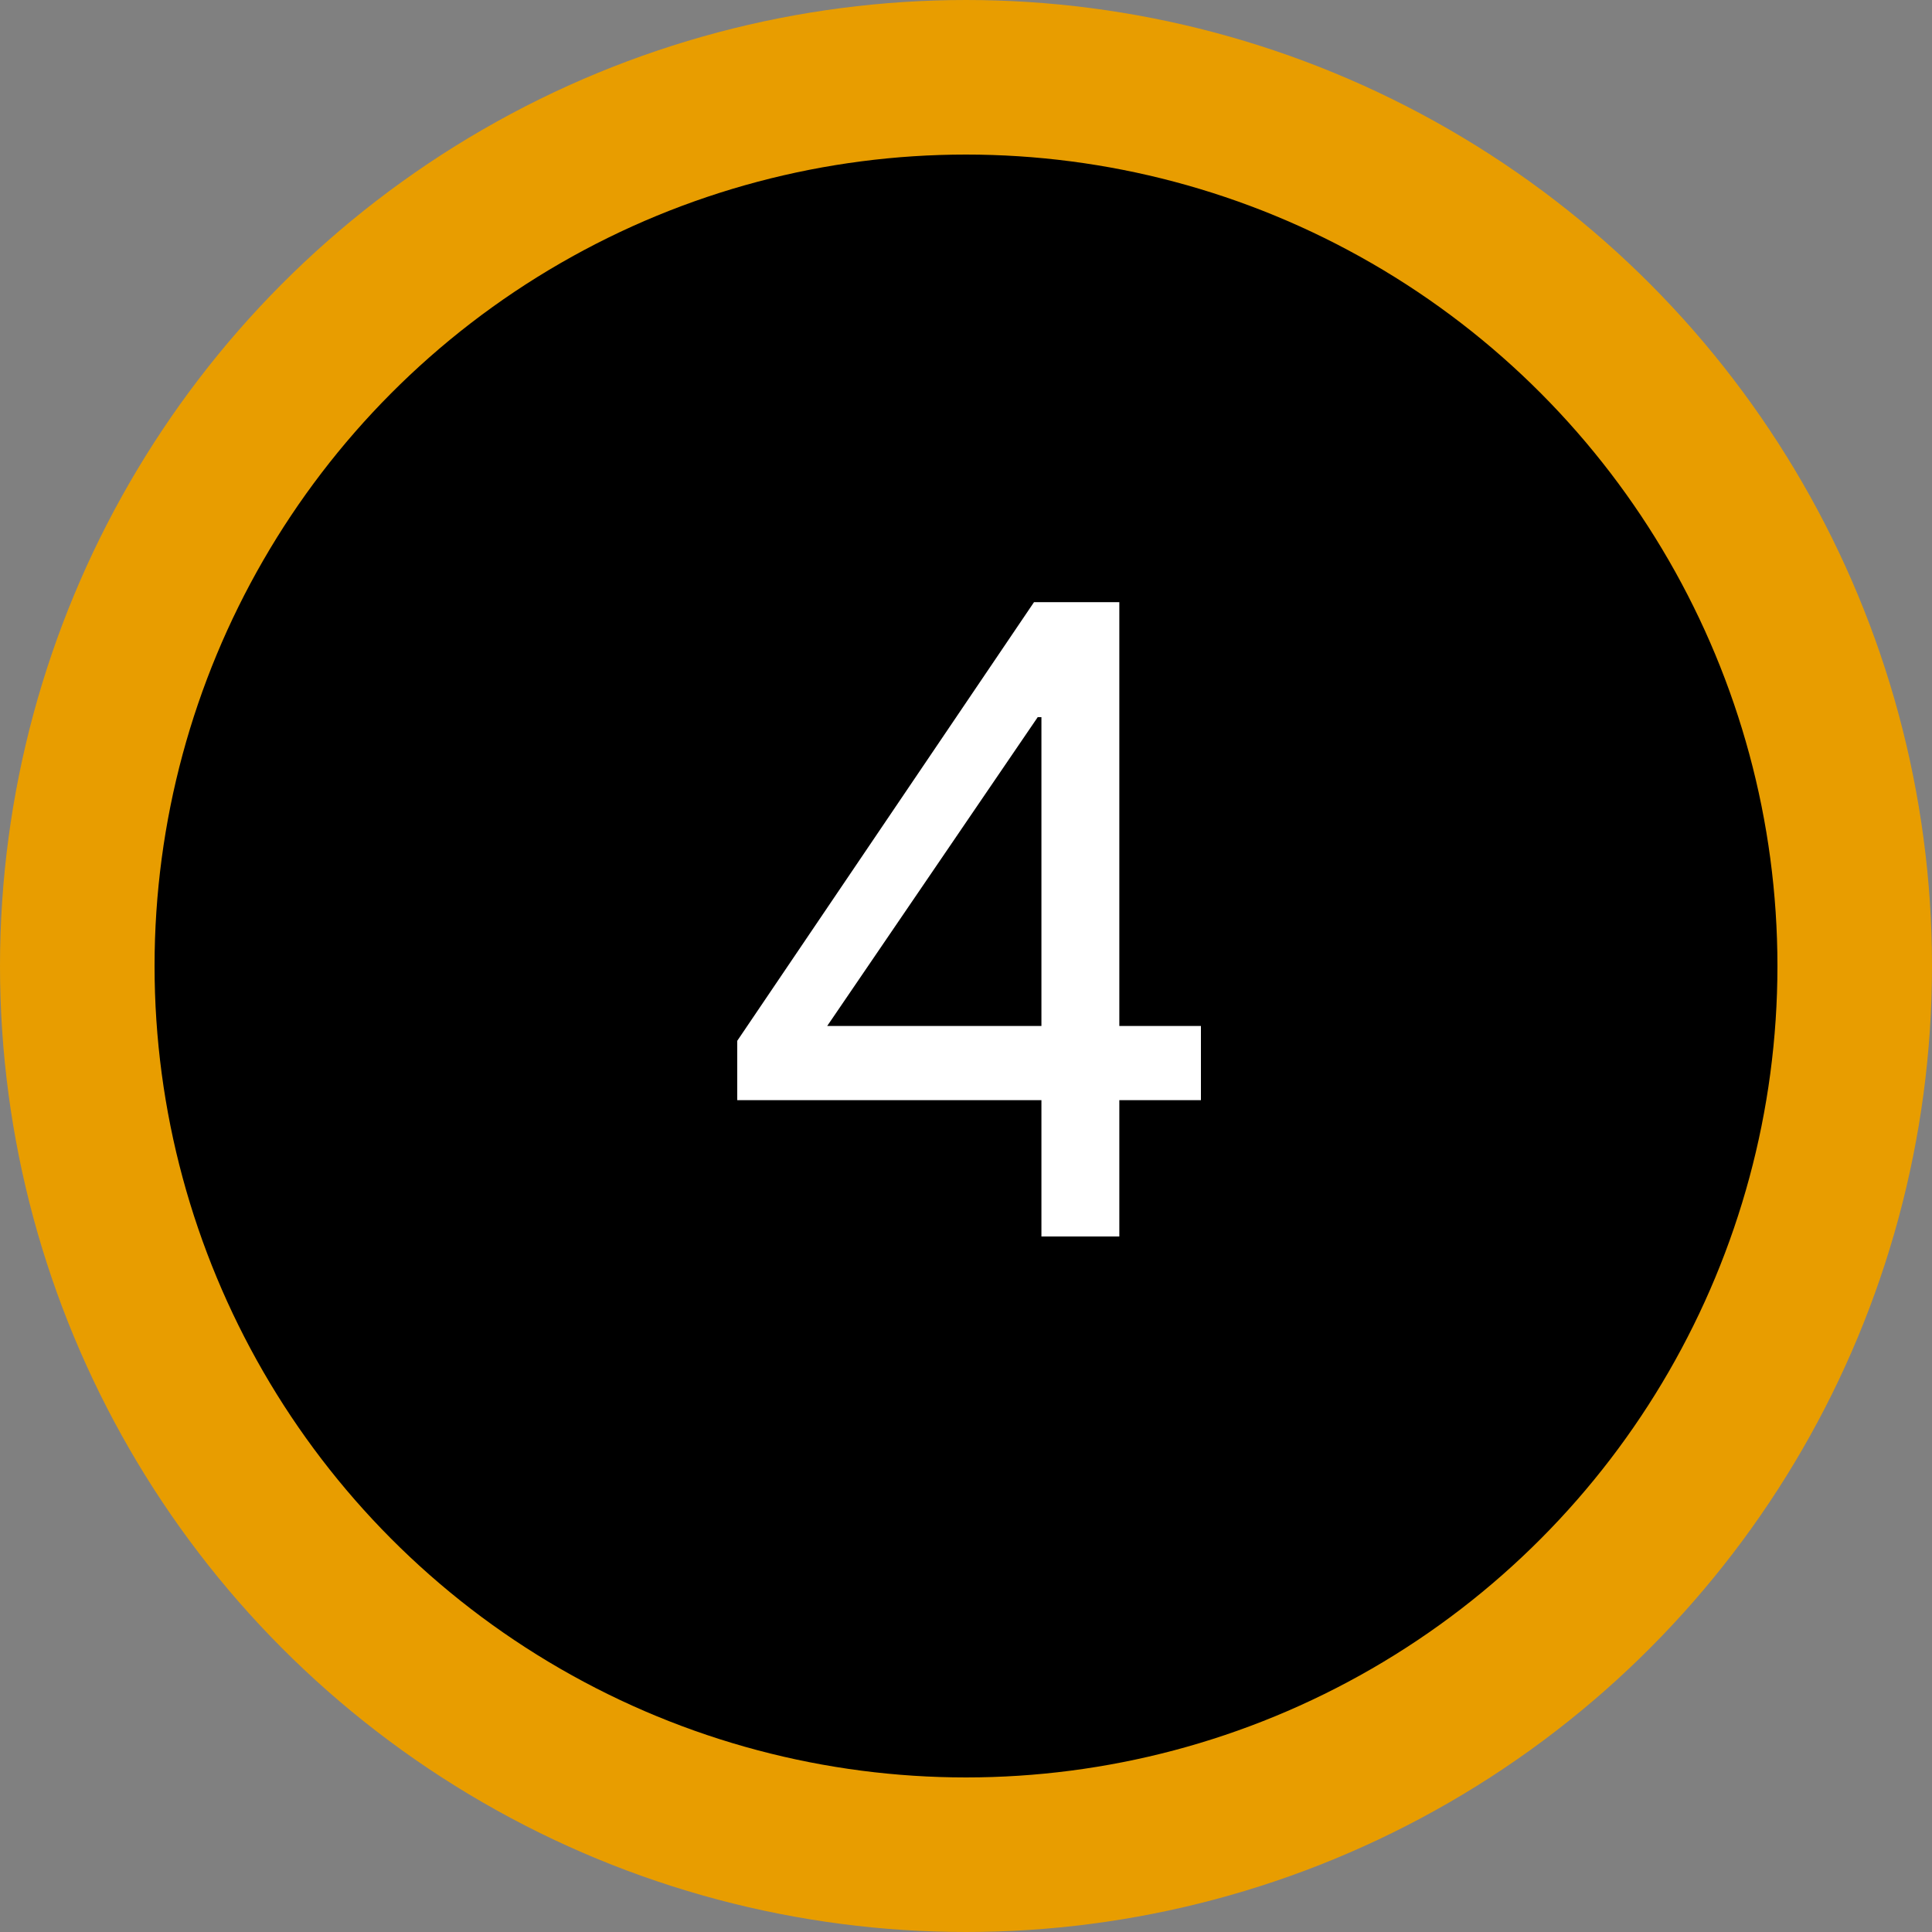 <?xml version="1.0" encoding="UTF-8"?> <svg xmlns="http://www.w3.org/2000/svg" width="25" height="25" viewBox="0 0 25 25" fill="none"><rect x="0" y="0" width="25" height="25" fill="#808080" stroke="none"/><circle cx="12.5" cy="12.5" r="11.5" fill="black" stroke="#E89D00" stroke-width="2"></circle><path d="M13.476 14.236H9.54V13.468L13.38 7.792H14.484V13.276H15.54V14.236H14.484V16H13.476V14.236ZM13.476 13.276V9.28H13.428L10.704 13.276H13.476Z" fill="white"></path></svg> 